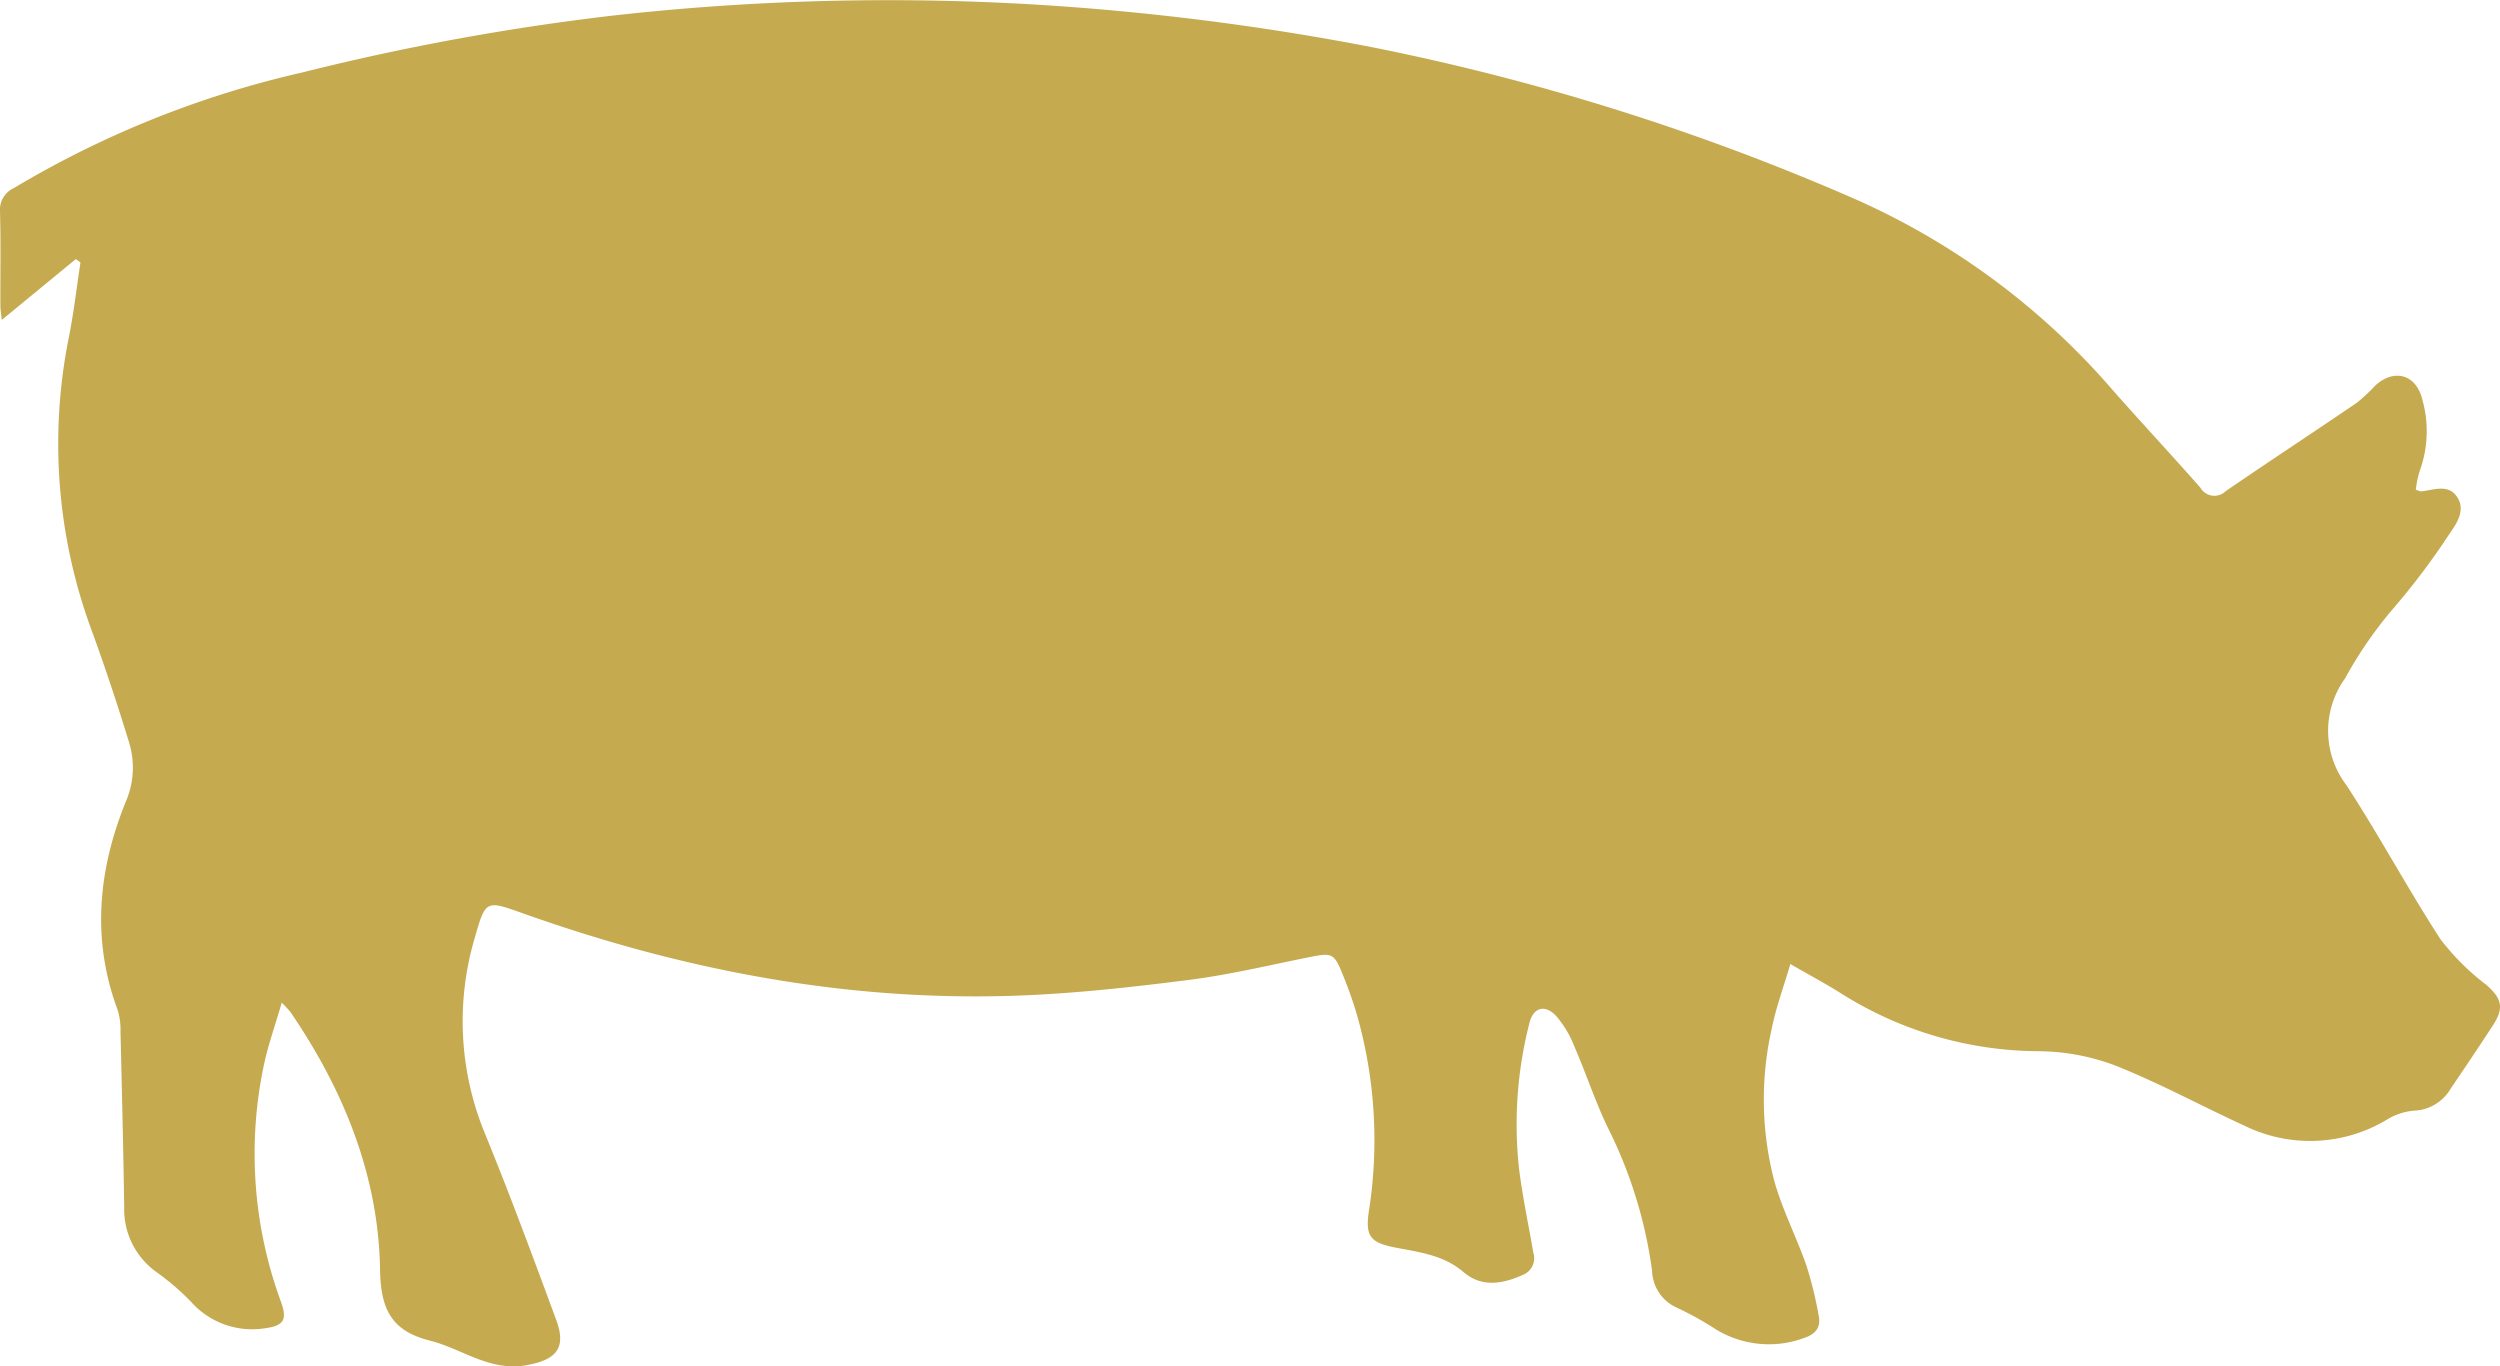 <svg id="Group_494" data-name="Group 494" xmlns="http://www.w3.org/2000/svg" xmlns:xlink="http://www.w3.org/1999/xlink" width="201.834" height="110.312" viewBox="0 0 201.834 110.312">
    <defs>
      <clipPath id="clip-path">
        <rect id="Rectangle_4829" data-name="Rectangle 4829" width="201.834" height="110.312" fill="#c5aa4f"/>
      </clipPath>
    </defs>
    <g id="Group_493" data-name="Group 493" clip-path="url(#clip-path)">
      <path id="Path_4068" data-name="Path 4068" d="M195.041,39.539a2.462,2.462,0,0,0,.415.133c1-.1,2.162-.621,2.884.406.741,1.053.052,2.111-.559,2.978a57.491,57.491,0,0,1-4.686,6.211,33.6,33.6,0,0,0-3.769,5.5,7.249,7.249,0,0,0,.125,8.645c2.645,4.061,4.938,8.35,7.577,12.414a19.419,19.419,0,0,0,3.691,3.677c1.247,1.091,1.468,1.847.561,3.248-1.124,1.736-2.284,3.448-3.441,5.162a3.6,3.6,0,0,1-3,1.758,4.983,4.983,0,0,0-2.124.715,12.022,12.022,0,0,1-11.482.509c-3.5-1.6-6.892-3.456-10.462-4.872a17.84,17.84,0,0,0-6.168-1.155,30.093,30.093,0,0,1-15.93-4.645c-1.245-.786-2.549-1.48-4.132-2.394-.533,1.825-1.168,3.526-1.516,5.283a25.961,25.961,0,0,0,.234,12.287c.661,2.318,1.786,4.5,2.584,6.783a31.013,31.013,0,0,1,.985,4.035c.189.928-.217,1.479-1.17,1.8a8.2,8.2,0,0,1-7.342-.83,26.1,26.1,0,0,0-2.952-1.62,3.364,3.364,0,0,1-1.985-2.968,36.662,36.662,0,0,0-3.614-11.641c-1-2.1-1.728-4.327-2.656-6.462a8.424,8.424,0,0,0-1.5-2.5c-.911-.946-1.838-.648-2.143.635a32.935,32.935,0,0,0-.838,11.633c.279,2.306.771,4.585,1.164,6.877a1.445,1.445,0,0,1-.835,1.78c-1.647.741-3.332,1.041-4.806-.224-1.607-1.379-3.56-1.6-5.48-1.974-2.025-.394-2.459-.894-2.159-2.925a36.966,36.966,0,0,0-.963-15.879,34.622,34.622,0,0,0-1.17-3.3c-.671-1.664-.857-1.709-2.639-1.352-3.251.651-6.488,1.432-9.769,1.847-4.625.586-9.277,1.108-13.931,1.27-13.7.481-26.94-2.063-39.817-6.646-2.971-1.057-3.016-1.1-3.873,1.906A23.755,23.755,0,0,0,39.186,91.6c2.018,4.941,3.87,9.952,5.72,14.96.844,2.284,0,3.22-2.372,3.653-2.987.545-5.217-1.321-7.816-1.977-3.038-.768-3.983-2.433-4.034-5.711-.119-7.632-2.946-14.536-7.239-20.825a9.5,9.5,0,0,0-.7-.754c-.544,1.888-1.133,3.507-1.47,5.177A34.627,34.627,0,0,0,22.684,105.1c.526,1.452.227,1.932-1.291,2.135a6.591,6.591,0,0,1-5.95-2.115,20.185,20.185,0,0,0-2.747-2.376,6.219,6.219,0,0,1-2.668-5.3c-.073-4.724-.186-9.449-.3-14.173A5.387,5.387,0,0,0,9.5,81.543c-2.125-5.7-1.569-11.329.654-16.816a6.9,6.9,0,0,0,.258-4.815q-1.35-4.43-2.927-8.79A43.454,43.454,0,0,1,5.556,27.245c.4-2,.632-4.036.941-6.055l-.374-.276L.145,25.828C.1,25.382.033,25.017.032,24.651.022,22.13.075,19.608,0,17.089a1.925,1.925,0,0,1,1.122-1.907A79.892,79.892,0,0,1,24.412,5.849a196.514,196.514,0,0,1,25.146-4.6A199.523,199.523,0,0,1,83.483.363,210.74,210.74,0,0,1,110.45,3.747,190.049,190.049,0,0,1,150.02,16.184a58.979,58.979,0,0,1,20.593,15.364c2.323,2.627,4.716,5.193,7.032,7.825a1.3,1.3,0,0,0,2.033.287c3.516-2.41,7.08-4.748,10.6-7.145a13.912,13.912,0,0,0,1.478-1.379c1.55-1.435,3.36-.894,3.827,1.2a9.375,9.375,0,0,1-.236,5.7,8.3,8.3,0,0,0-.31,1.509" transform="translate(0 0)" fill="#c5aa4f"/>
    </g>
  </svg>
  